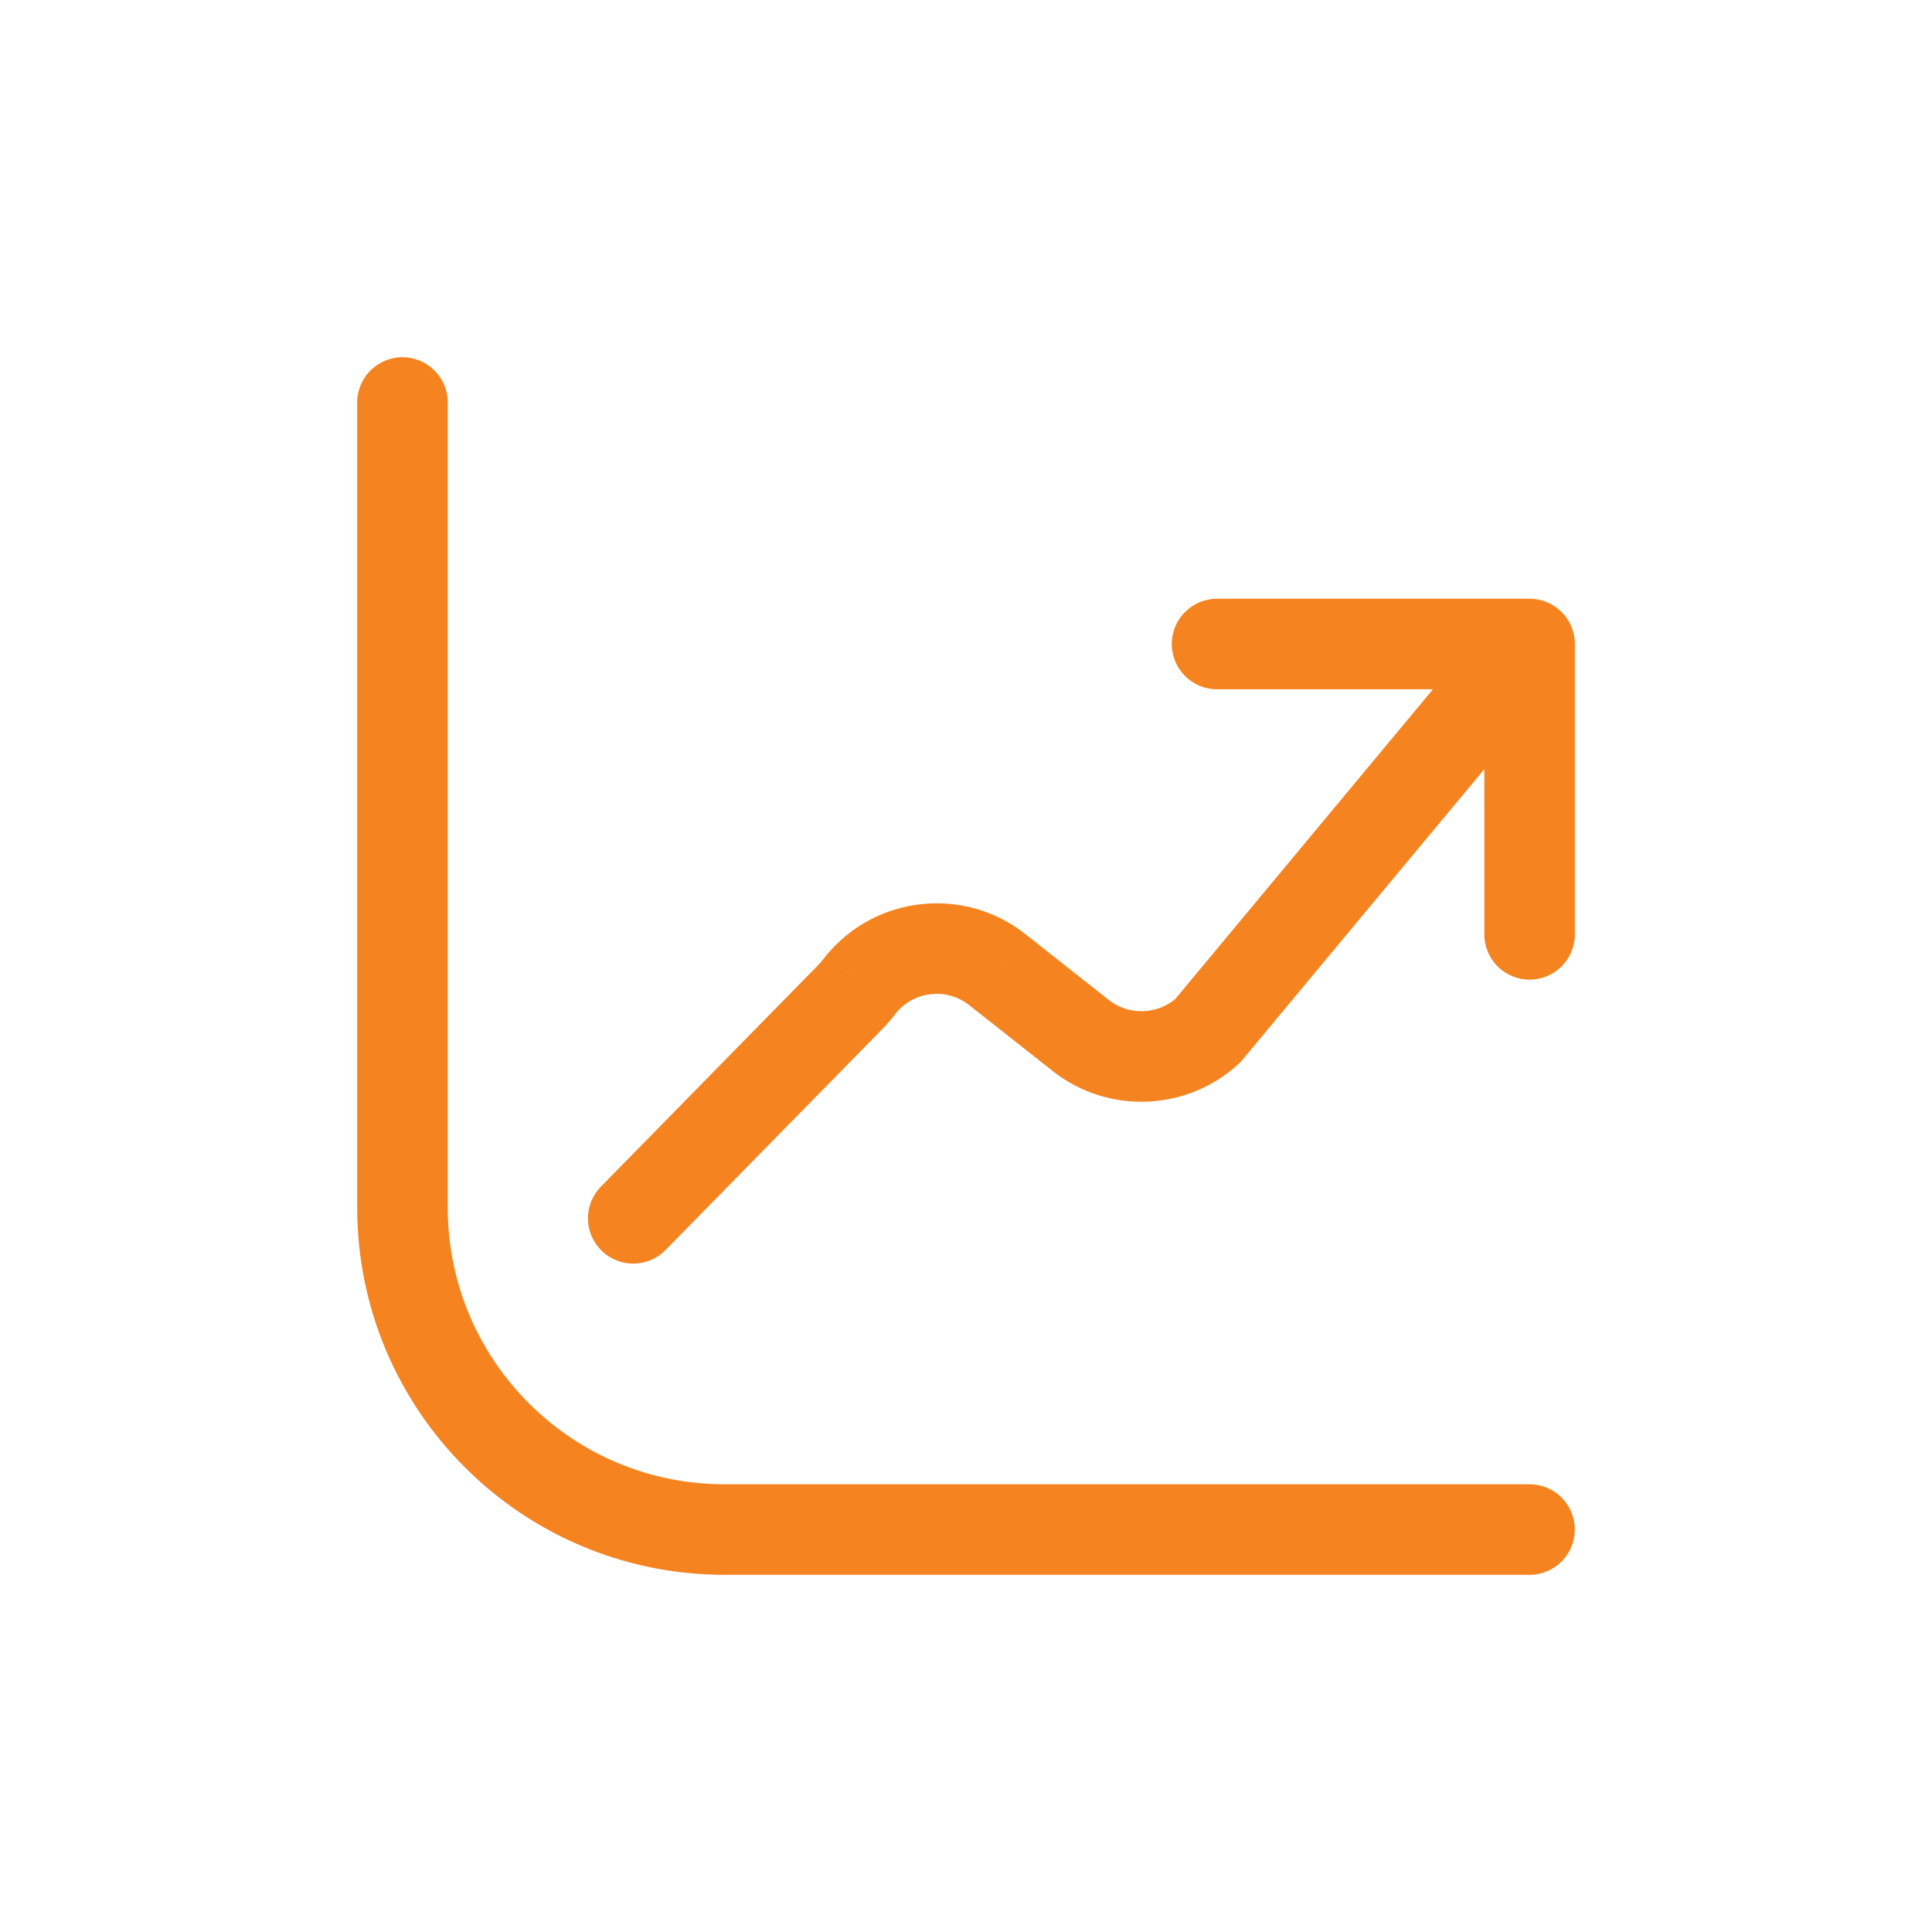 <svg width="32" height="32" viewBox="0 0 32 32" fill="none" xmlns="http://www.w3.org/2000/svg">
<path d="M25.333 25.334H11.999C9.054 25.334 6.666 22.946 6.666 20V6.667" stroke="#F58420" stroke-width="1.5" stroke-linecap="round" stroke-linejoin="round"/>
<path d="M20.158 9.917C19.744 9.917 19.408 10.253 19.408 10.667C19.408 11.081 19.744 11.417 20.158 11.417V9.917ZM25.333 11.417C25.747 11.417 26.083 11.081 26.083 10.667C26.083 10.253 25.747 9.917 25.333 9.917V11.417ZM26.085 10.667C26.085 10.253 25.749 9.917 25.335 9.917C24.92 9.917 24.585 10.253 24.585 10.667H26.085ZM24.585 15.476C24.585 15.89 24.92 16.226 25.335 16.226C25.749 16.226 26.085 15.89 26.085 15.476H24.585ZM25.91 11.147C26.175 10.828 26.132 10.355 25.813 10.091C25.495 9.826 25.022 9.869 24.757 10.187L25.91 11.147ZM20 17.076L20.504 17.632C20.53 17.608 20.554 17.583 20.577 17.556L20 17.076ZM17.908 17.158L17.444 17.746L17.449 17.751L17.908 17.158ZM16.51 16.054L16.974 15.465L16.971 15.462L16.51 16.054ZM14.267 16.298L13.69 15.819C13.682 15.828 13.675 15.837 13.668 15.846L14.267 16.298ZM14.096 16.5L14.632 17.026C14.636 17.022 14.639 17.018 14.643 17.014L14.096 16.5ZM9.953 19.654C9.663 19.95 9.667 20.424 9.963 20.714C10.259 21.005 10.734 21 11.024 20.704L9.953 19.654ZM20.158 11.417H25.333V9.917H20.158V11.417ZM24.585 10.667V15.476H26.085V10.667H24.585ZM24.757 10.187L19.424 16.597L20.577 17.556L25.91 11.147L24.757 10.187ZM19.497 16.521C19.181 16.807 18.705 16.826 18.367 16.565L17.449 17.751C18.361 18.457 19.649 18.407 20.504 17.632L19.497 16.521ZM18.373 16.569L16.974 15.465L16.045 16.642L17.444 17.746L18.373 16.569ZM16.971 15.462C15.96 14.675 14.507 14.833 13.69 15.819L14.844 16.776C15.144 16.414 15.678 16.356 16.049 16.645L16.971 15.462ZM13.668 15.846C13.631 15.895 13.591 15.942 13.55 15.987L14.643 17.014C14.722 16.93 14.796 16.841 14.866 16.749L13.668 15.846ZM13.561 15.975L9.953 19.654L11.024 20.704L14.632 17.026L13.561 15.975Z" fill="#F58420"/>
</svg>
